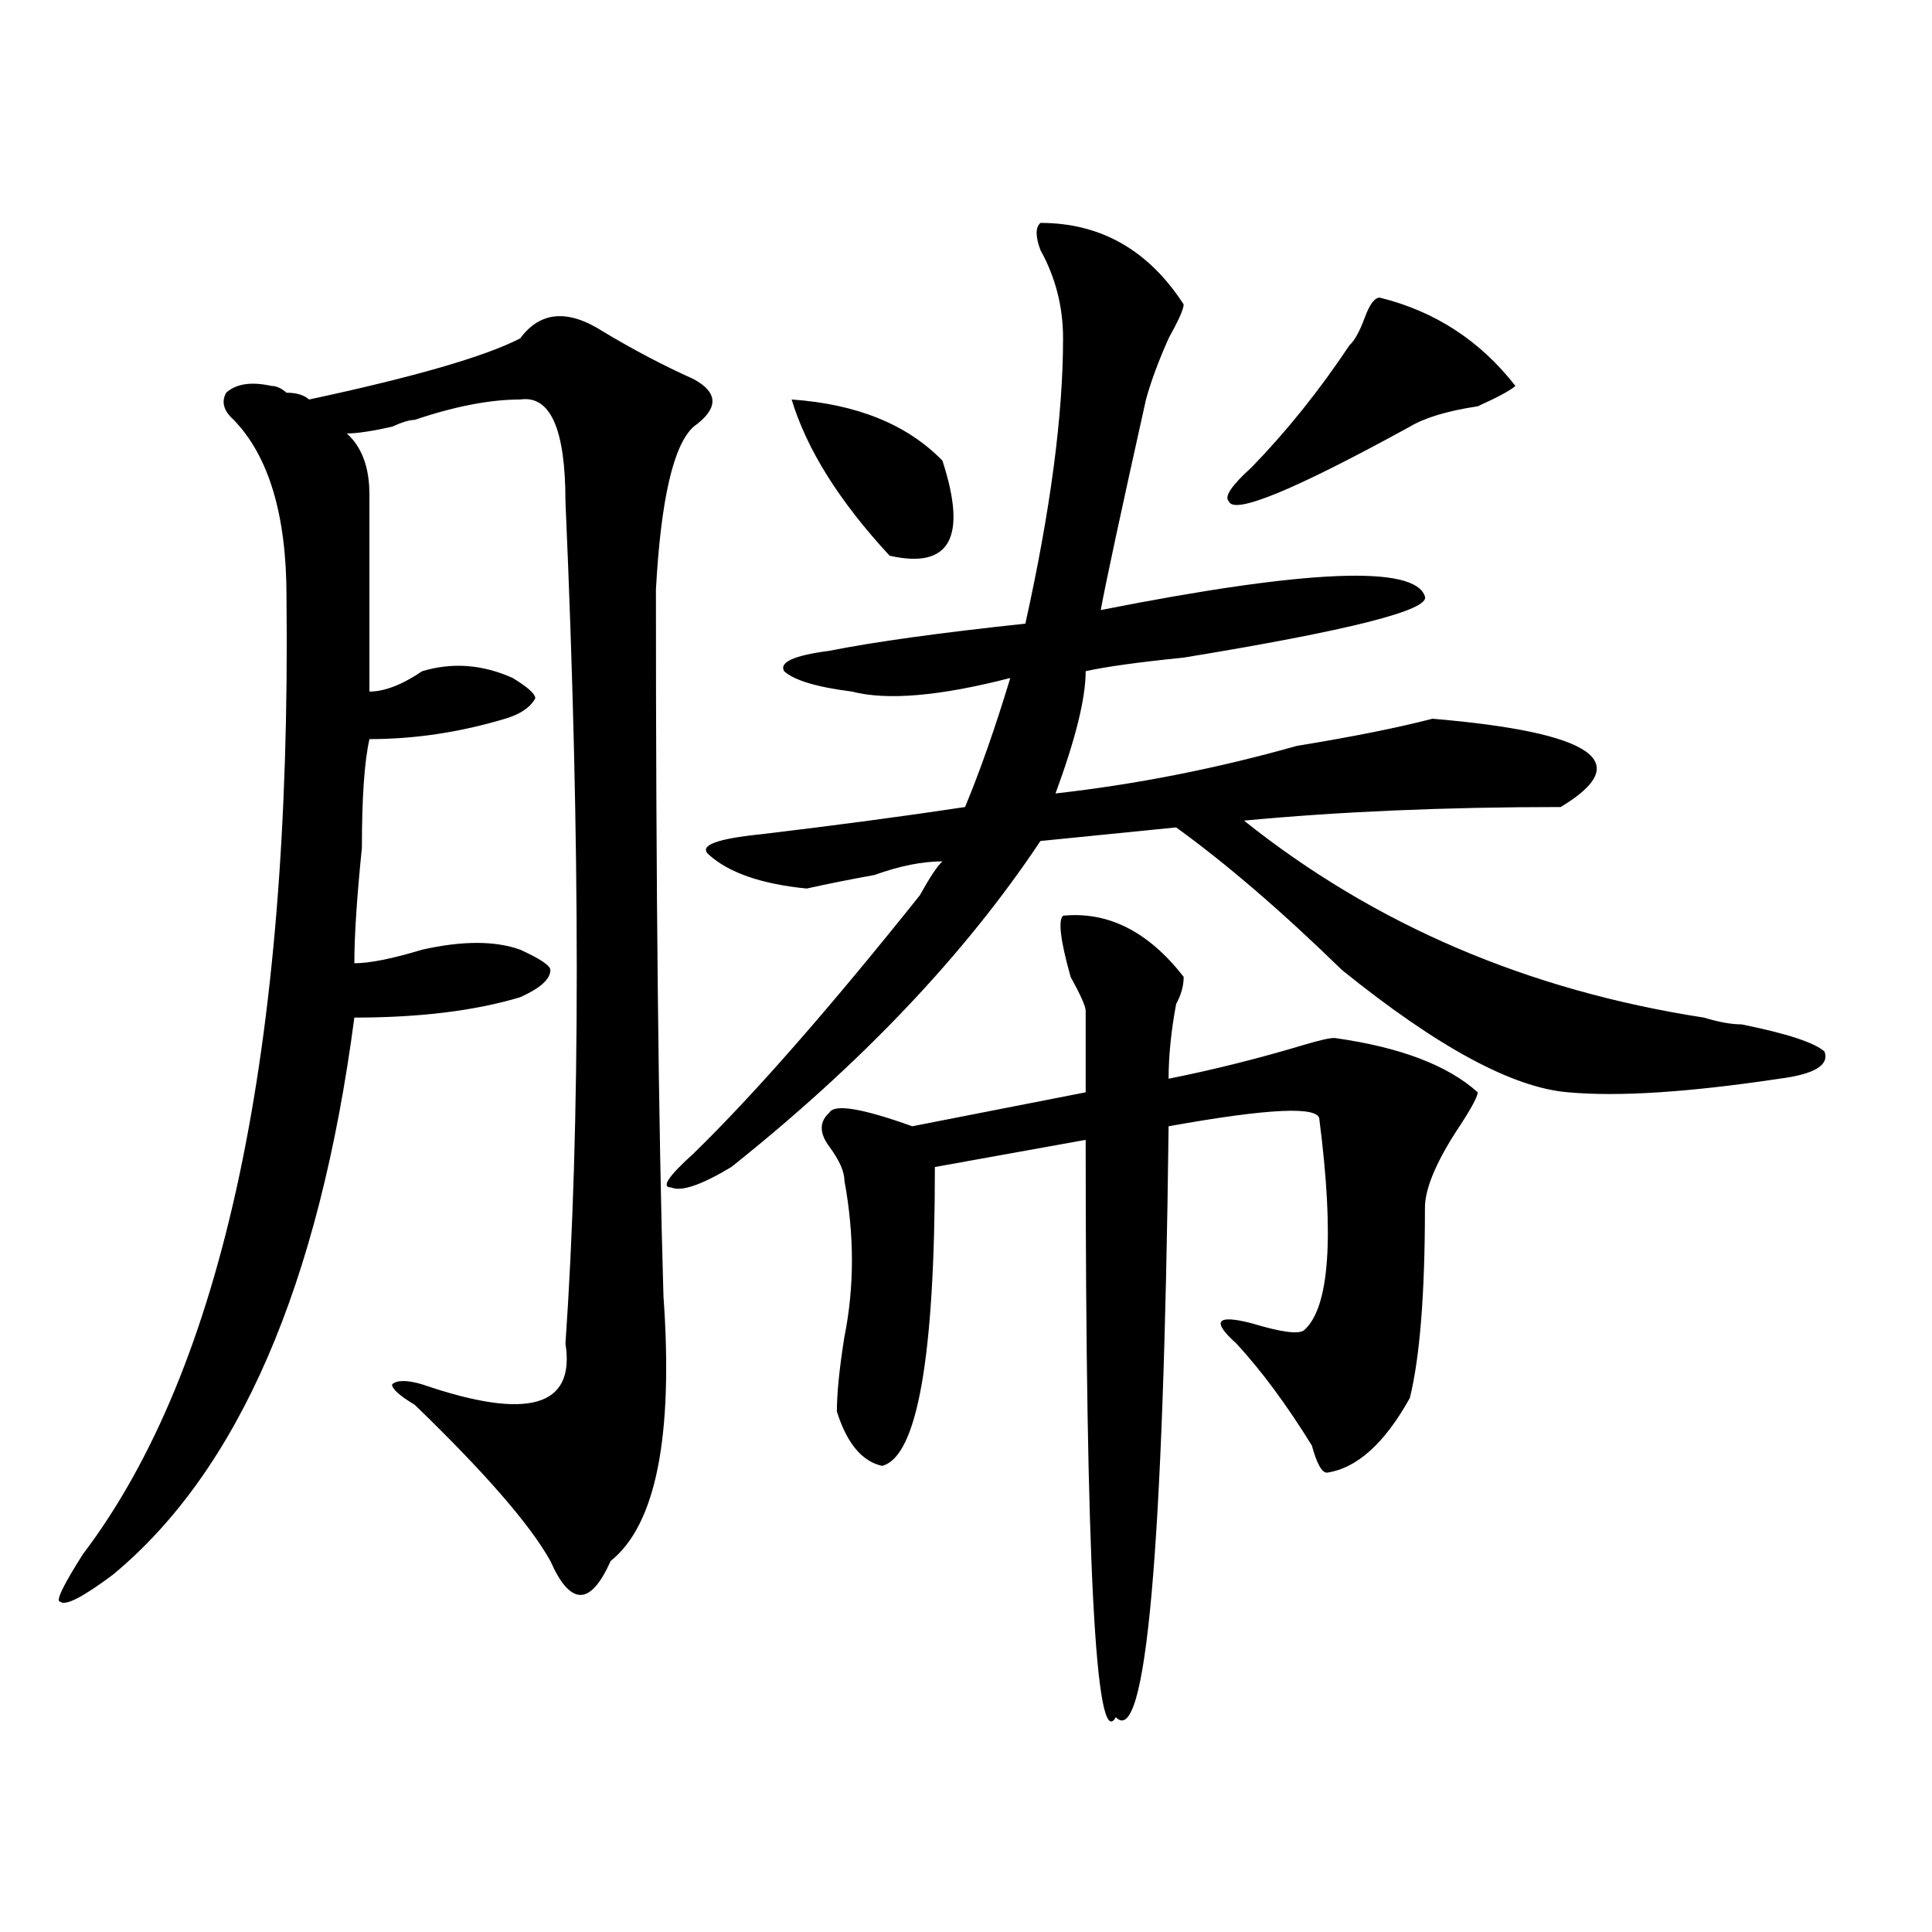 <?xml version="1.0" encoding="utf-8"?>
<!-- Generator: Adobe Illustrator 16.0.0, SVG Export Plug-In . SVG Version: 6.00 Build 0)  -->
<!DOCTYPE svg PUBLIC "-//W3C//DTD SVG 1.1//EN" "http://www.w3.org/Graphics/SVG/1.1/DTD/svg11.dtd">
<svg version="1.1" id="图层_1" xmlns="http://www.w3.org/2000/svg" xmlns:xlink="http://www.w3.org/1999/xlink" x="0px" y="0px"
	 width="1000px" height="1000px" viewBox="0 0 1000 1000" enable-background="new 0 0 1000 1000" xml:space="preserve">
<path d="M316.09,807.953c-5.244,11.7-10.427,17.578-15.609,17.578c-5.244,0-10.427-5.878-15.609-17.578
	c-10.427-18.731-33.841-45.703-70.242-80.859c-7.805-4.669-11.707-8.185-11.707-10.547c2.561-2.307,7.805-2.307,15.609,0
	c54.633,18.787,79.327,11.756,74.145-21.094c7.805-112.5,7.805-257.794,0-435.938c0-37.464-7.805-55.042-23.414-52.734
	c-15.609,0-33.841,3.516-54.633,10.547c-2.622,0-6.524,1.208-11.707,3.516c-10.427,2.362-18.231,3.516-23.414,3.516
	c7.805,7.031,11.707,17.578,11.707,31.641c0,28.125,0,62.128,0,101.953c7.805,0,16.89-3.516,27.316-10.547
	c15.609-4.669,31.219-3.516,46.828,3.516c7.805,4.725,11.707,8.24,11.707,10.547c-2.622,4.725-7.805,8.24-15.609,10.547
	c-23.414,7.031-46.828,10.547-70.242,10.547c-2.622,11.756-3.902,30.487-3.902,56.25c-2.622,25.818-3.902,45.703-3.902,59.766
	c7.805,0,19.512-2.307,35.121-7.031c20.792-4.669,37.682-4.669,50.73,0c10.365,4.725,15.609,8.24,15.609,10.547
	c0,4.725-5.244,9.394-15.609,14.063c-23.414,7.031-52.072,10.547-85.852,10.547c-18.231,138.318-59.877,234.394-124.875,288.281
	c-15.609,11.7-24.756,16.369-27.316,14.063c-2.622,0,1.281-8.24,11.707-24.609c72.803-96.075,107.924-261.31,105.363-495.703
	c0-42.188-9.146-72.62-27.316-91.406c-5.244-4.669-6.524-9.339-3.902-14.063c5.183-4.669,12.988-5.823,23.414-3.516
	c2.561,0,5.183,1.208,7.805,3.516c5.183,0,9.085,1.208,11.707,3.516c54.633-11.7,91.034-22.247,109.266-31.641
	c10.365-14.063,24.695-15.216,42.926-3.516c15.609,9.394,31.219,17.578,46.828,24.609c12.988,7.031,12.988,15.271,0,24.609
	c-10.427,9.394-16.951,37.519-19.512,84.375c0,154.688,1.281,276.581,3.902,365.625C348.59,743.519,339.504,789.222,316.09,807.953z
	 M538.524,115.375c31.219,0,55.913,14.063,74.145,42.188c0,2.362-2.622,8.239-7.805,17.578
	c-5.244,11.755-9.146,22.302-11.707,31.641c-13.049,58.612-20.853,94.922-23.414,108.984c106.644-21.094,162.557-23.4,167.801-7.031
	c2.561,7.031-39.023,17.578-124.875,31.641c-23.414,2.362-40.365,4.725-50.73,7.031c0,14.063-5.244,35.156-15.609,63.281
	c41.584-4.669,83.23-12.854,124.875-24.609c28.597-4.669,52.011-9.338,70.242-14.063c83.23,7.031,105.363,22.303,66.34,45.703
	c-59.877,0-114.51,2.362-163.898,7.031c67.62,53.943,146.948,87.891,238.043,101.953c7.805,2.362,14.268,3.516,19.512,3.516
	c23.414,4.725,37.682,9.394,42.926,14.063c2.561,7.031-5.244,11.756-23.414,14.063c-46.828,7.031-83.291,9.394-109.266,7.031
	c-28.658-2.307-67.681-23.4-117.07-63.281c-31.219-30.432-59.877-55.041-85.852-73.828l-70.242,7.031
	c-39.023,58.612-92.376,114.862-159.996,168.75c-15.609,9.394-26.036,12.909-31.219,10.547c-5.244,0-1.342-5.822,11.707-17.578
	c31.219-30.432,70.242-74.981,117.07-133.594c5.183-9.338,9.085-15.216,11.707-17.578c-10.427,0-22.134,2.362-35.121,7.031
	c-13.049,2.362-24.756,4.725-35.121,7.031c-23.414-2.307-40.365-8.185-50.73-17.578c-5.244-4.669,3.902-8.185,27.316-10.547
	c39.023-4.669,74.145-9.338,105.363-14.063c7.805-18.731,15.609-40.979,23.414-66.797c-36.463,9.394-63.779,11.756-81.949,7.031
	c-18.231-2.307-29.938-5.822-35.121-10.547c-2.622-4.669,5.183-8.185,23.414-10.547c23.414-4.669,57.194-9.338,101.461-14.063
	c12.988-58.558,19.512-107.776,19.512-147.656c0-16.37-3.902-31.641-11.707-45.703C535.902,122.406,535.902,117.737,538.524,115.375
	z M409.747,206.781c33.78,2.362,59.816,12.909,78.047,31.641c12.988,39.881,3.902,56.25-27.316,49.219
	C434.441,259.516,417.551,232.599,409.747,206.781z M550.231,473.969c23.414-2.307,44.206,8.24,62.438,31.641
	c0,4.725-1.342,9.394-3.902,14.063c-2.622,14.063-3.902,26.972-3.902,38.672c23.414-4.669,46.828-10.547,70.242-17.578
	c7.805-2.307,12.988-3.516,15.609-3.516c33.78,4.725,58.535,14.063,74.145,28.125c0,2.362-3.902,9.394-11.707,21.094
	c-10.427,16.425-15.609,29.334-15.609,38.672c0,44.55-2.622,77.344-7.805,98.438c-13.049,23.456-27.316,36.365-42.926,38.672
	c-2.622,0-5.244-4.669-7.805-14.063c-13.049-21.094-26.036-38.672-39.023-52.734c-13.049-11.7-10.427-15.216,7.805-10.547
	c15.609,4.725,24.695,5.878,27.316,3.516c12.988-11.7,15.609-48.01,7.805-108.984c0-7.031-26.036-5.822-78.047,3.516
	c-2.622,220.331-11.707,322.229-27.316,305.859c-10.427,18.731-15.609-80.859-15.609-298.828l-78.047,14.063
	c0,98.438-9.146,150.019-27.316,154.688c-10.427-2.307-18.231-11.7-23.414-28.125c0-9.338,1.281-22.247,3.902-38.672
	c5.183-25.763,5.183-52.734,0-80.859c0-4.669-2.622-10.547-7.805-17.578c-5.244-7.031-5.244-12.854,0-17.578
	c2.561-4.669,16.89-2.307,42.926,7.031l89.754-17.578c0-7.031,0-21.094,0-42.188c0-2.307-2.622-8.185-7.805-17.578
	C548.889,486.878,547.609,476.331,550.231,473.969z M714.129,154.047c28.597,7.031,52.011,22.302,70.242,45.703
	c-2.622,2.362-9.146,5.878-19.512,10.547c-15.609,2.362-27.316,5.878-35.121,10.547c-59.877,32.849-91.095,45.703-93.656,38.672
	c-2.622-2.308,1.281-8.185,11.707-17.578c18.17-18.731,35.121-39.825,50.73-63.281c2.561-2.308,5.183-7.031,7.805-14.063
	C708.885,157.563,711.508,154.047,714.129,154.047z"/>
</svg>
